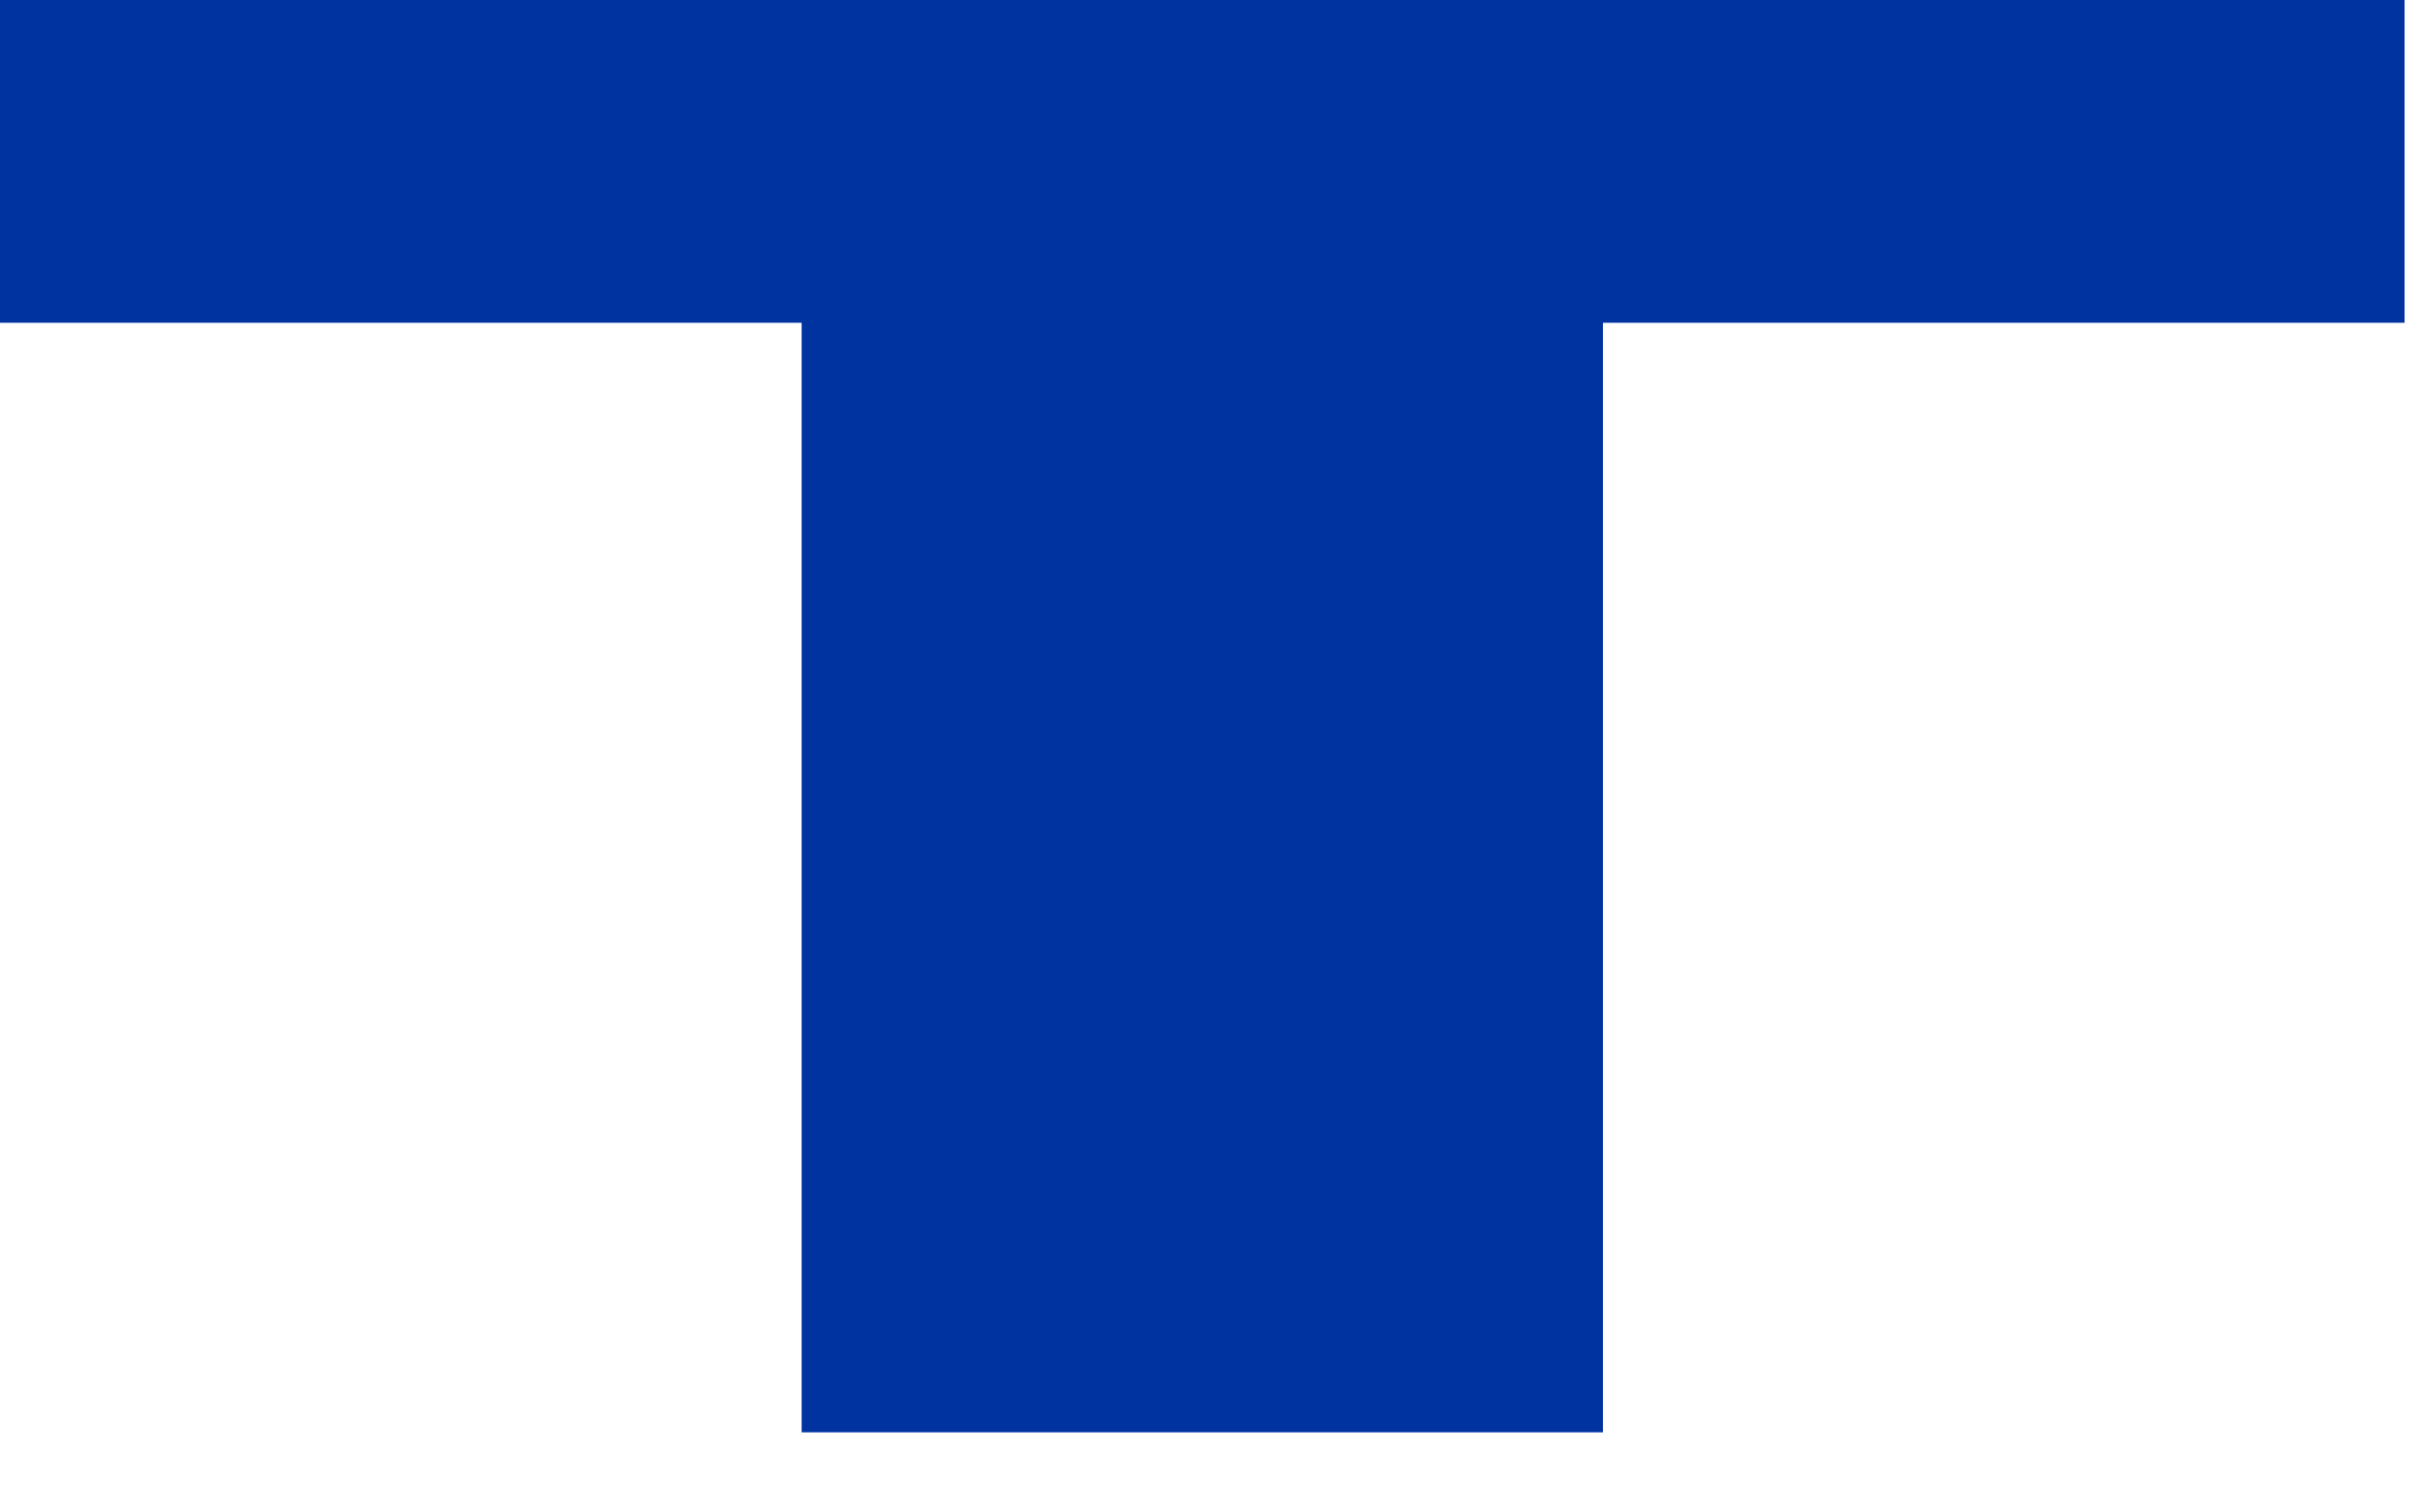 <?xml version="1.0" encoding="utf-8"?>
<svg xmlns="http://www.w3.org/2000/svg" fill="none" height="100%" overflow="visible" preserveAspectRatio="none" style="display: block;" viewBox="0 0 8 5" width="100%">
<path d="M2.65 4.735H5.299V1.067H7.949V0H0V1.067H2.65V4.735Z" fill="#0033A0" id="path10"/>
</svg>